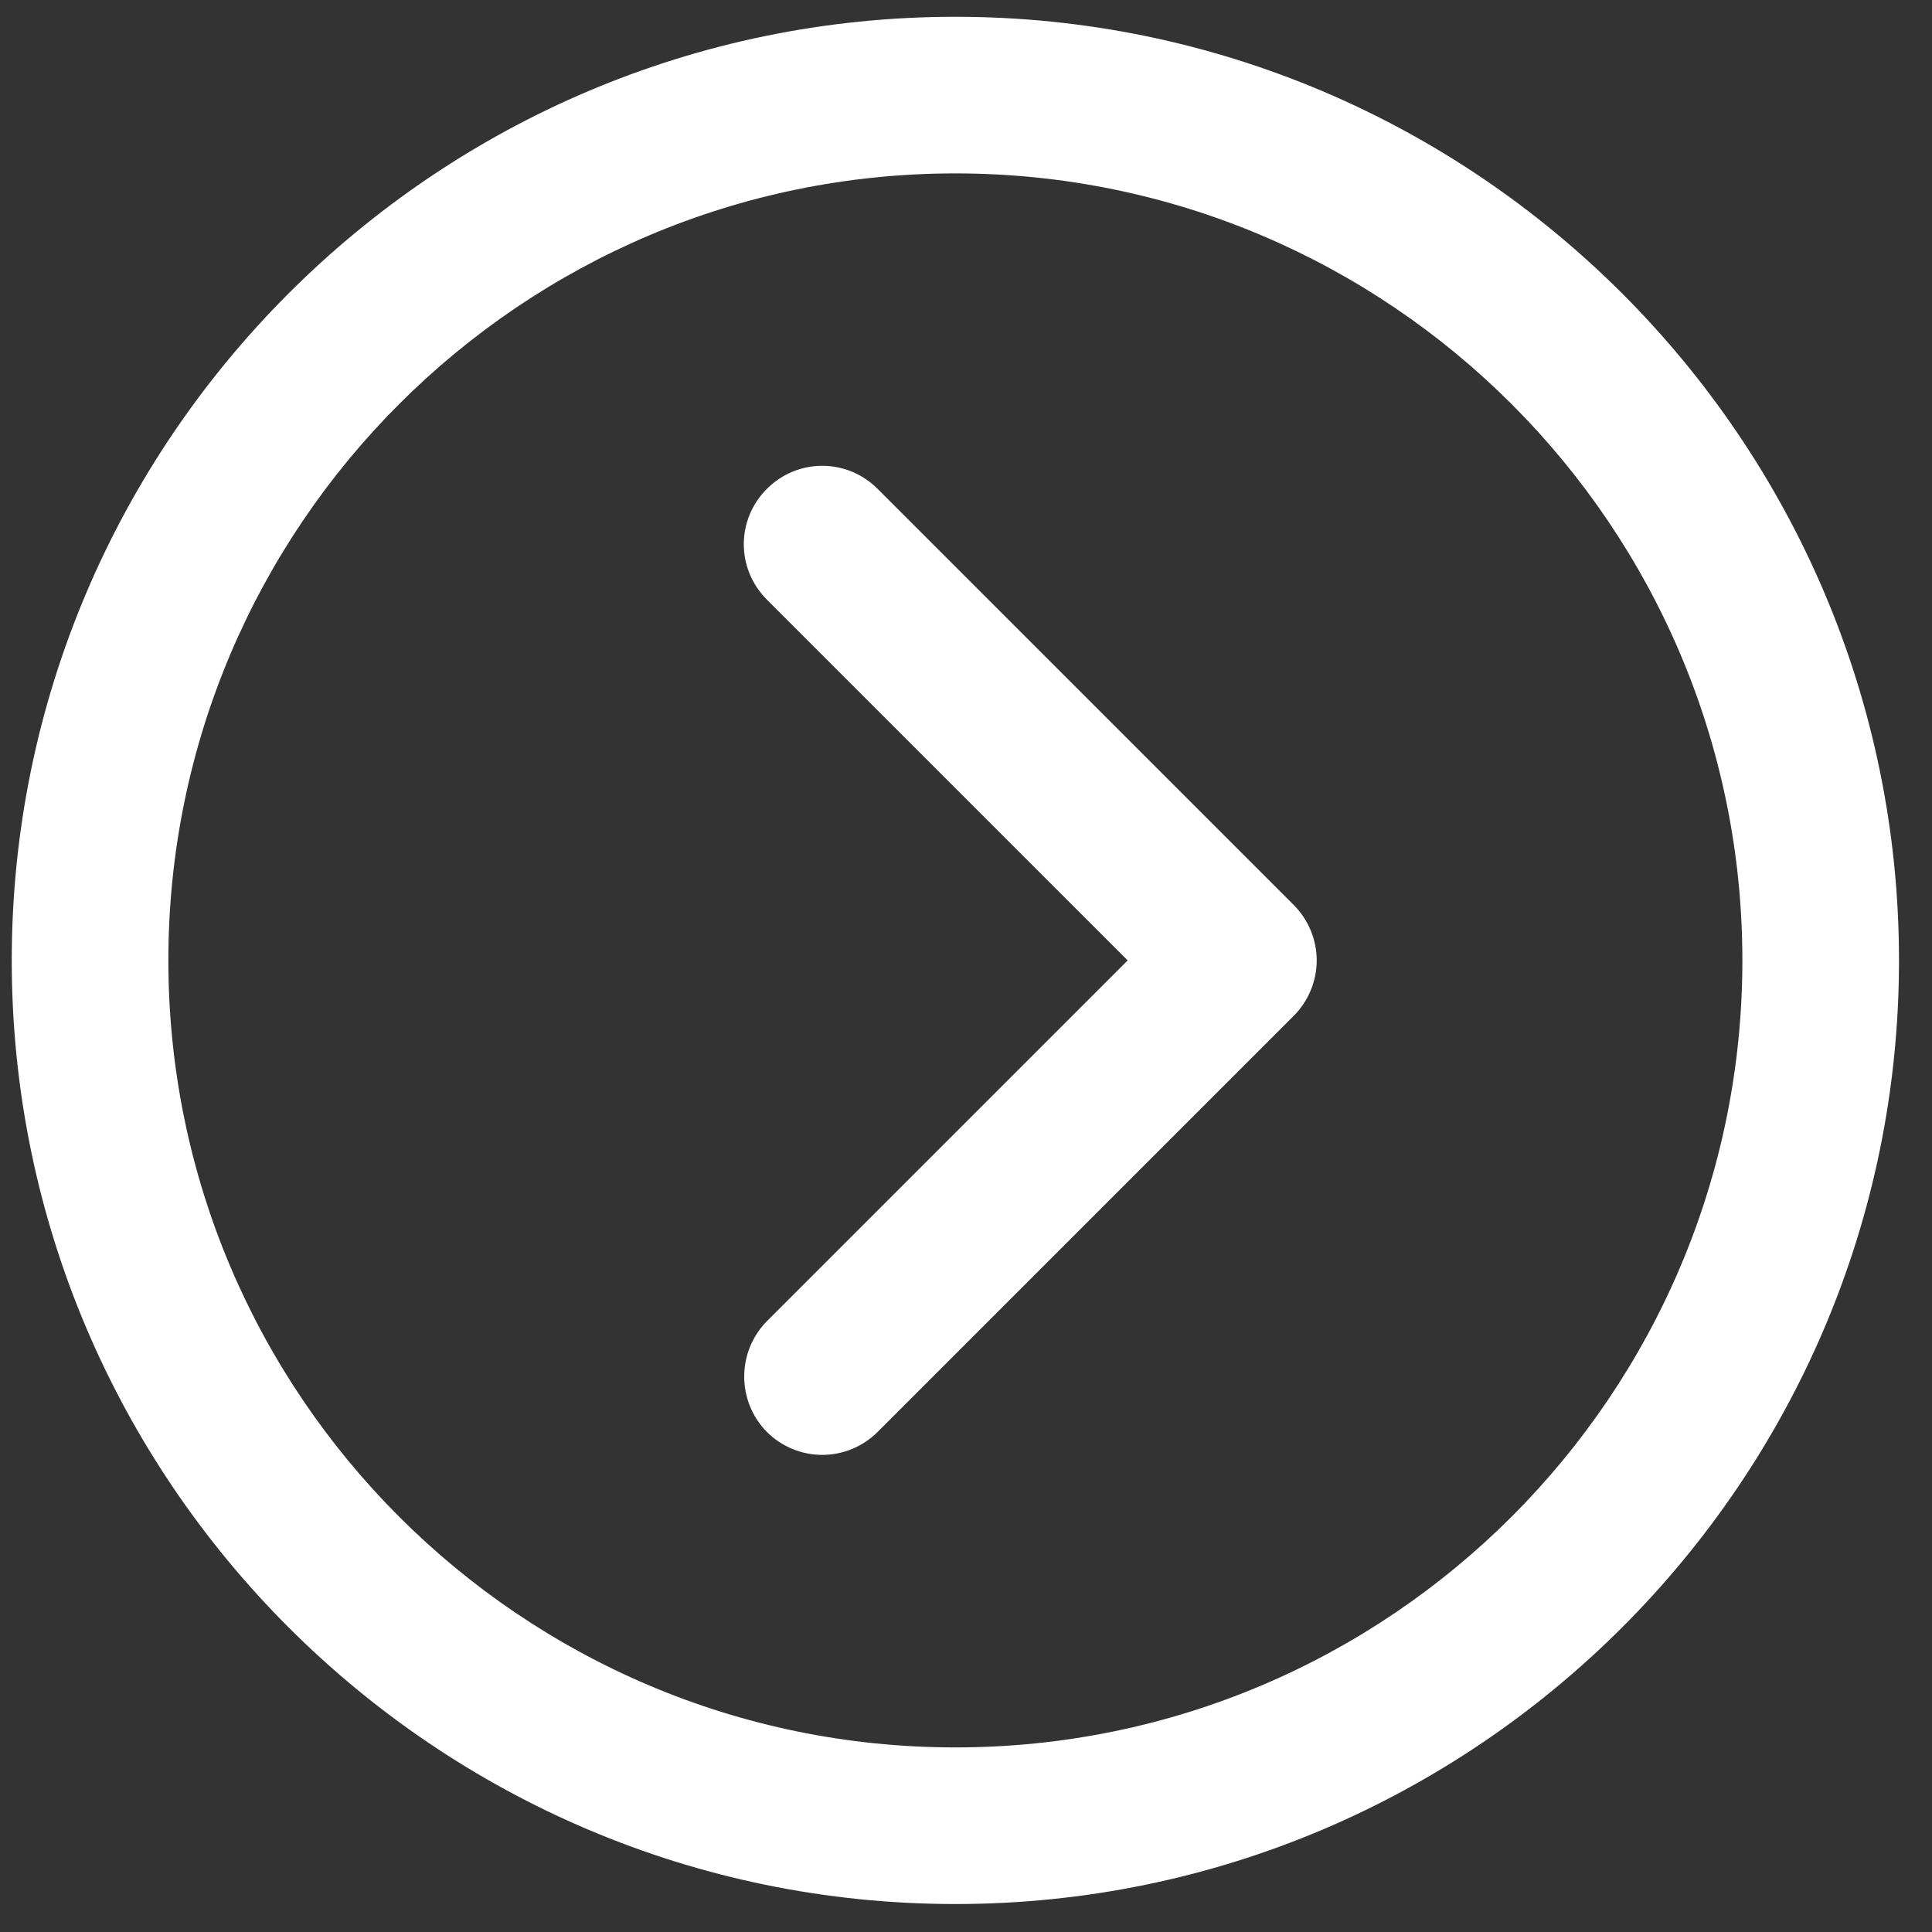 <?xml version="1.0" encoding="utf-8"?>
<!-- Generator: Adobe Illustrator 26.3.1, SVG Export Plug-In . SVG Version: 6.00 Build 0)  -->
<svg version="1.1" id="Capa_1" xmlns="http://www.w3.org/2000/svg" xmlns:xlink="http://www.w3.org/1999/xlink" x="0px" y="0px"
	 viewBox="0 0 34.54 34.54" style="enable-background:new 0 0 34.54 34.54;" xml:space="preserve">
<rect x="0" y="0" width="34.54" height="34.54" fill="#333333" stroke="none"/>
<style type="text/css">
	.st0{fill:#FFFFFF;}
</style>
<g>
	<g>
		<path class="st0" d="M13.71,25.6c0.27,0.27,0.63,0.41,0.99,0.41c0.36,0,0.72-0.14,0.99-0.41l7.44-7.44
			c0.26-0.26,0.41-0.62,0.41-0.99c0-0.37-0.15-0.73-0.41-0.99l-7.44-7.44c-0.55-0.55-1.43-0.55-1.98,0c-0.55,0.55-0.55,1.43,0,1.98
			l6.45,6.45l-6.45,6.45C13.17,24.17,13.17,25.05,13.71,25.6z"/>
		<path class="st0" d="M17.08,34.04c9.3,0,16.87-7.57,16.87-16.87c0-9.3-7.57-16.87-16.87-16.87c-9.3,0-16.87,7.57-16.87,16.87
			C0.21,26.47,7.78,34.04,17.08,34.04z M17.08,3.1c7.76,0,14.07,6.31,14.07,14.07c0,7.76-6.31,14.07-14.07,14.07
			S3.01,24.93,3.01,17.17C3.01,9.41,9.32,3.1,17.08,3.1z"/>
	</g>
</g>
</svg>

